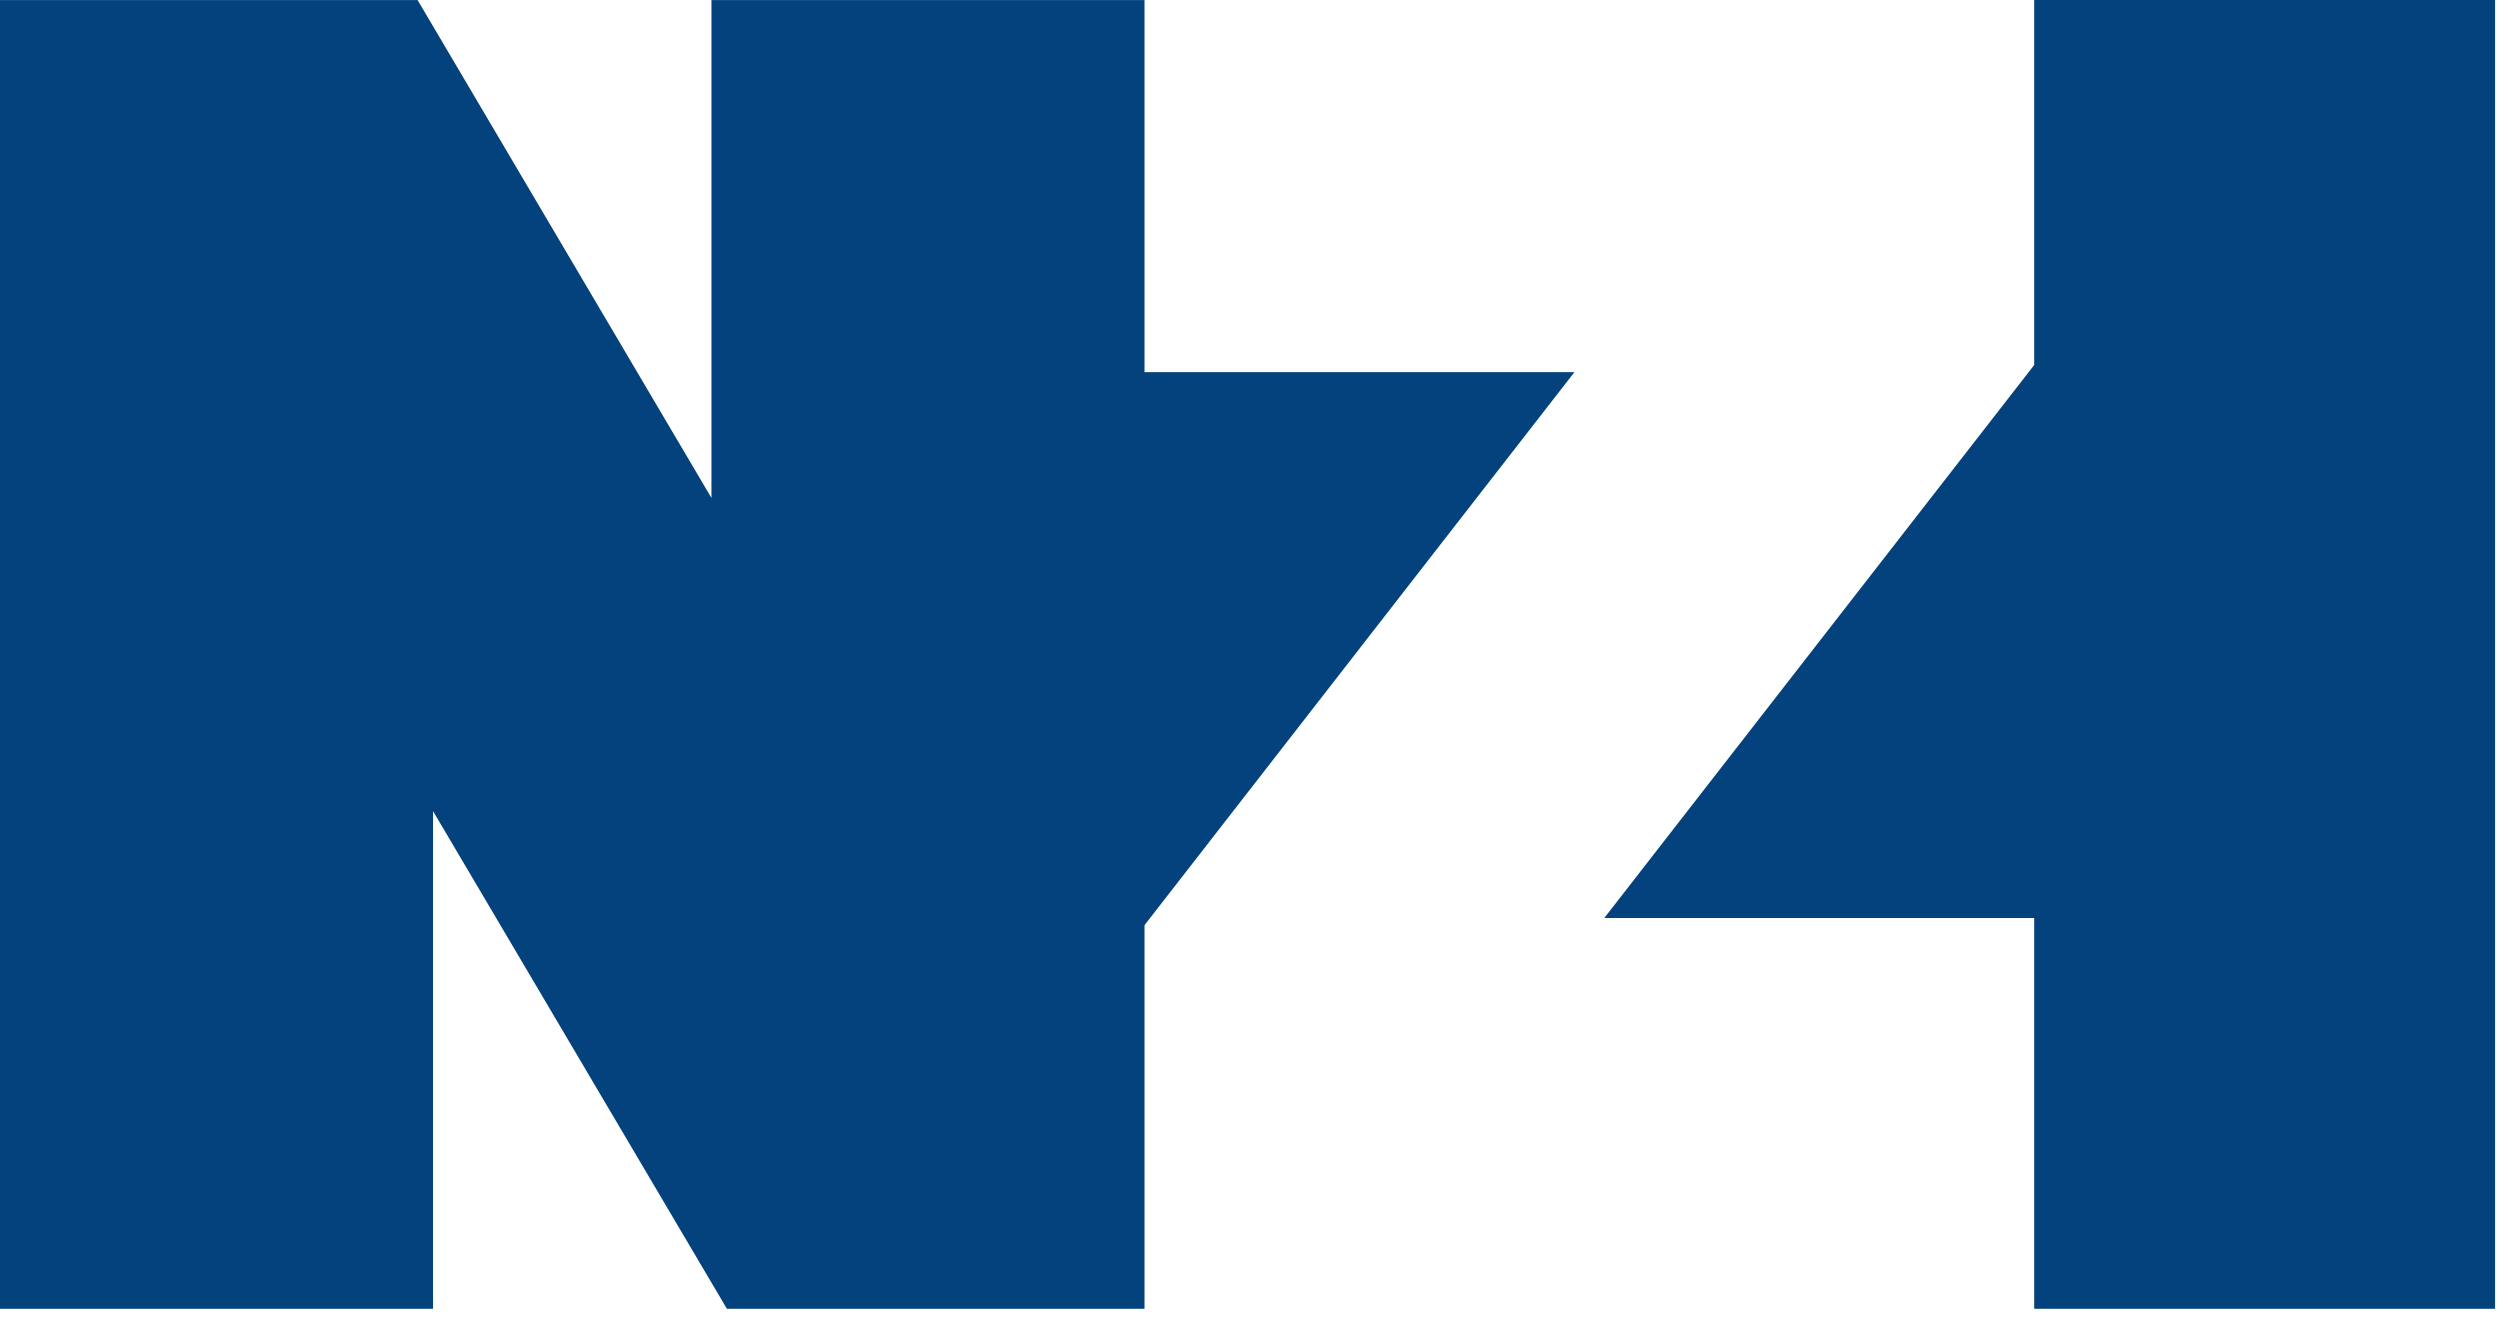<svg xmlns="http://www.w3.org/2000/svg" width="186" height="98" viewBox="0 0 186 98" fill="none"><path fill-rule="evenodd" clip-rule="evenodd" d="M52.932 0.003V37.047L31.068 0.003H0V97.375H32.218V60.347L54.083 97.375H85.152V68.832L117.137 27.688H85.152V0.003H52.932Z" fill="#04427D"></path><path fill-rule="evenodd" clip-rule="evenodd" d="M151.344 0V27.157L119.357 68.301H151.344V97.375H185.634V0H151.344Z" fill="#04427D"></path></svg>